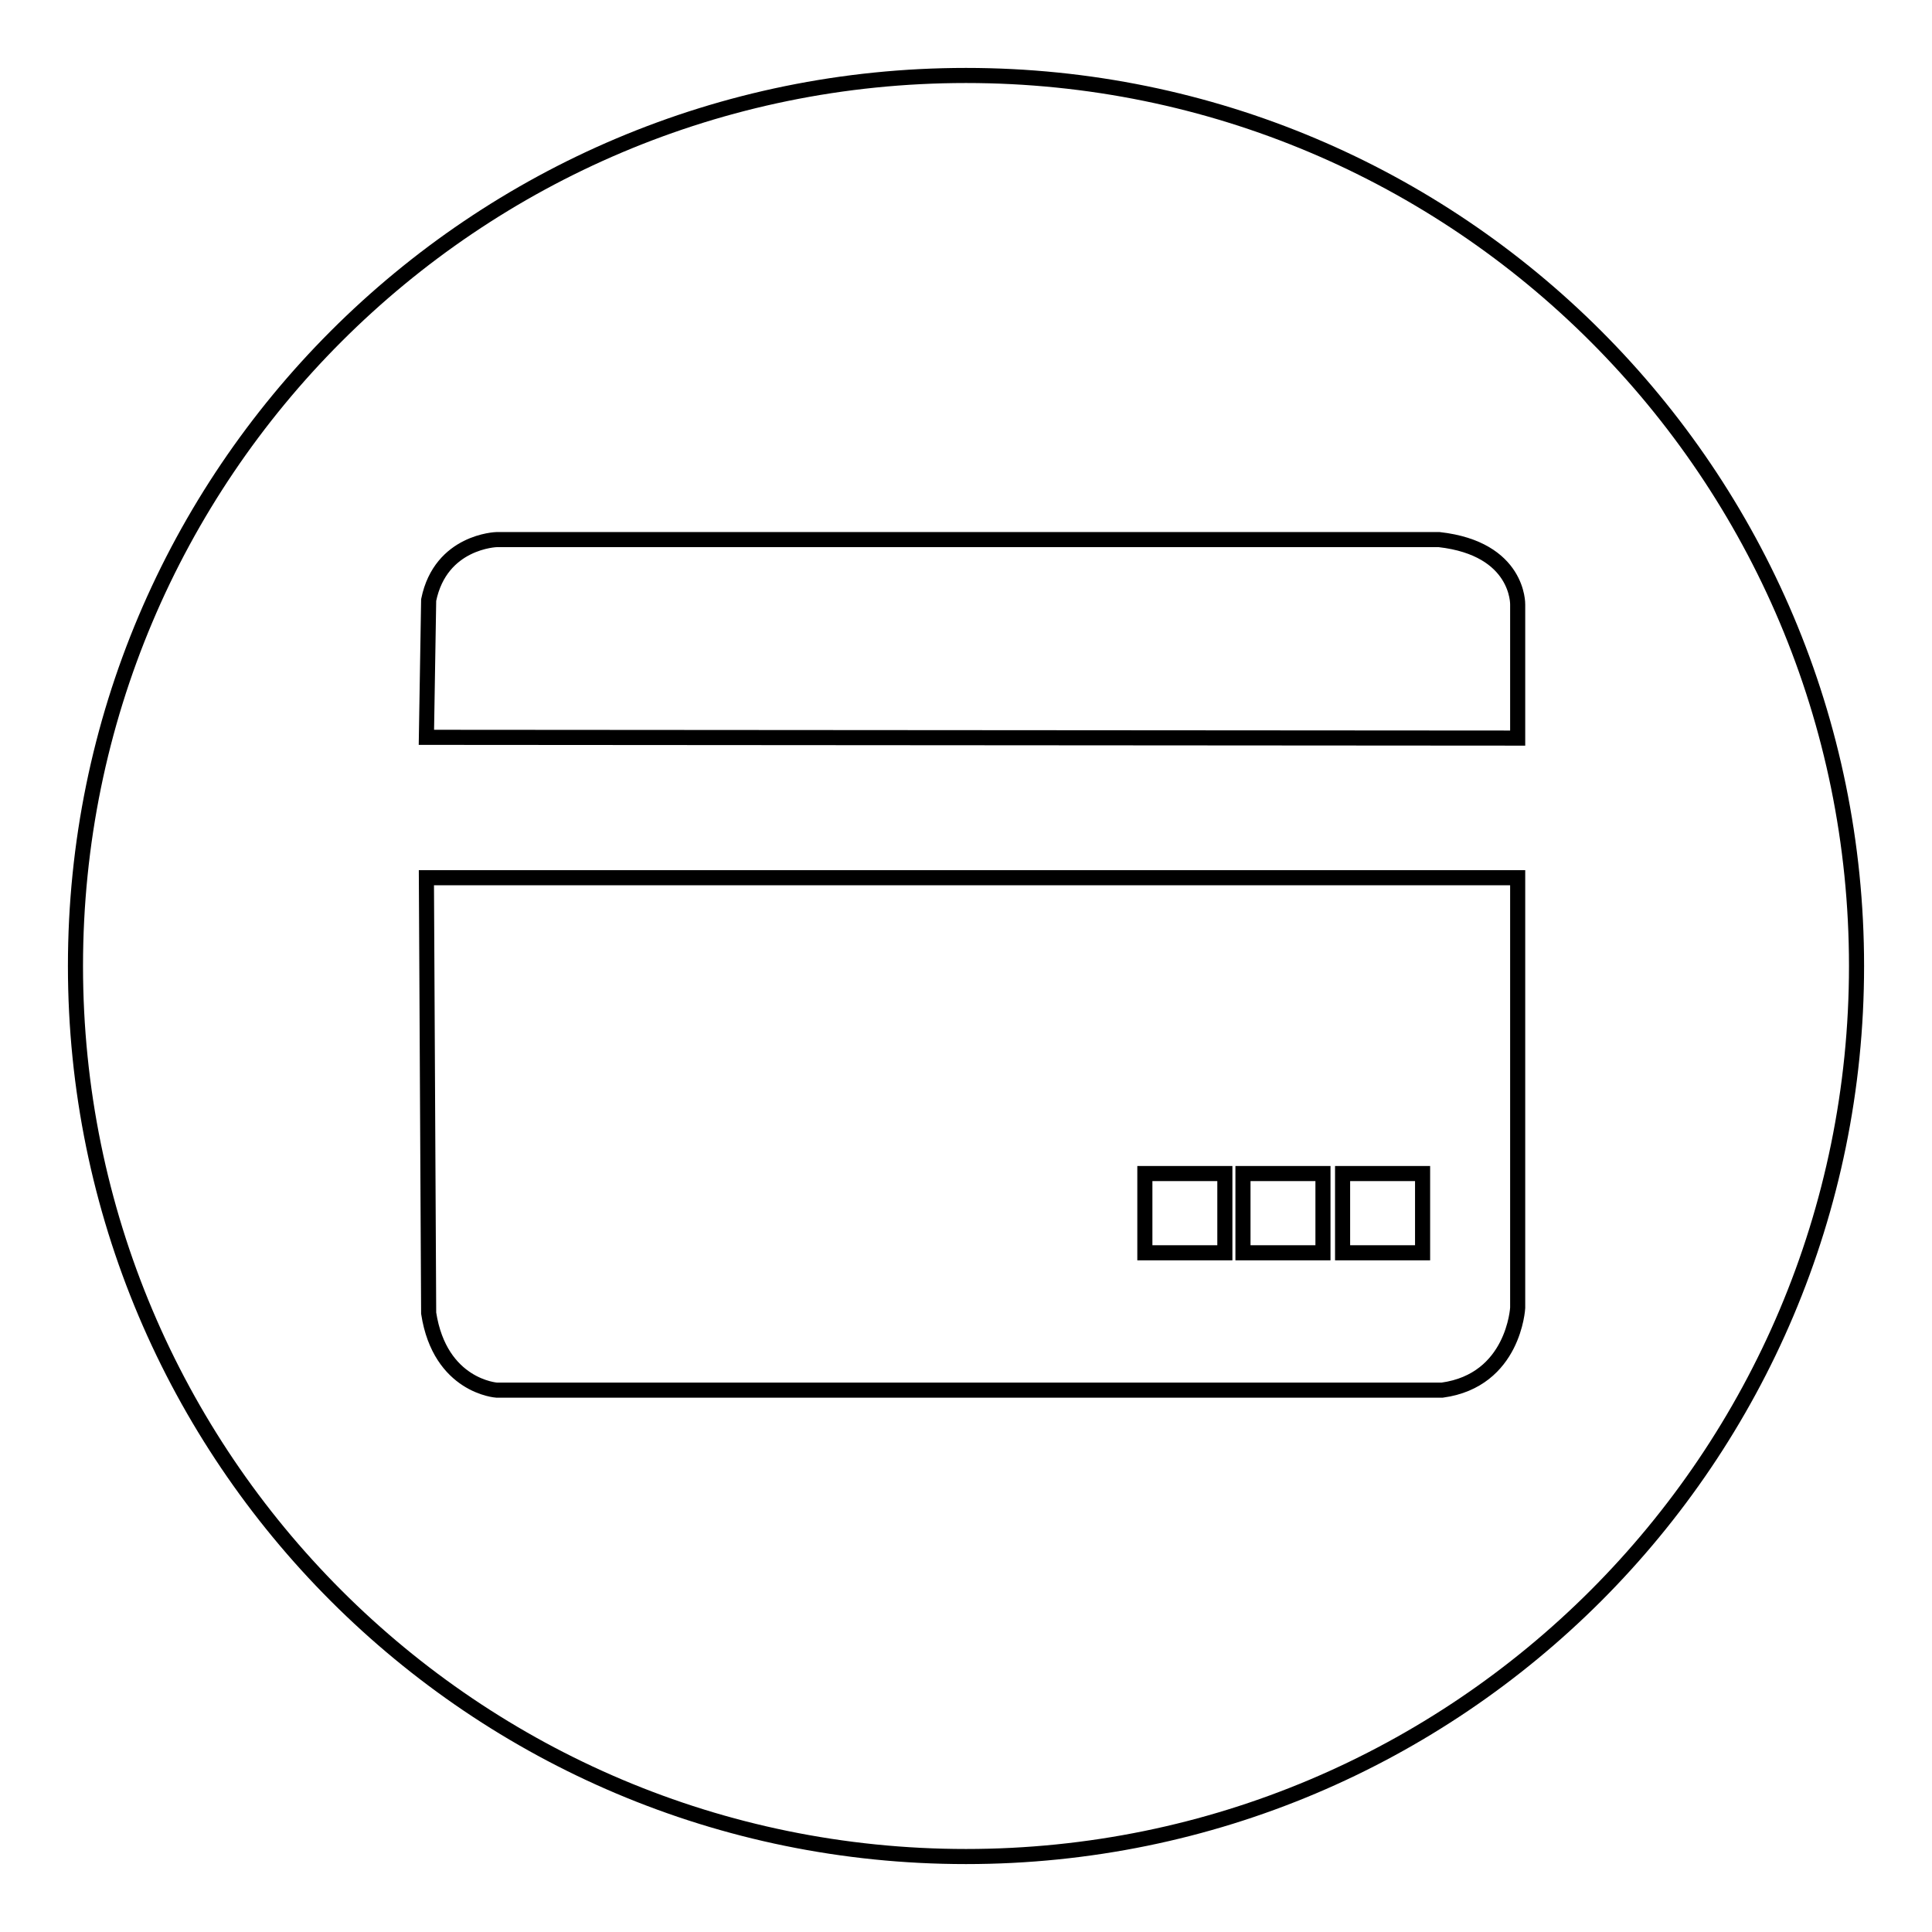 <?xml version="1.0" encoding="utf-8"?>
<!-- Svg Vector Icons : http://www.onlinewebfonts.com/icon -->
<!DOCTYPE svg PUBLIC "-//W3C//DTD SVG 1.1//EN" "http://www.w3.org/Graphics/SVG/1.1/DTD/svg11.dtd">
<svg version="1.1" xmlns="http://www.w3.org/2000/svg" xmlns:xlink="http://www.w3.org/1999/xlink" x="0px" y="0px" viewBox="0 0 256 256" enable-background="new 0 0 256 256" xml:space="preserve">
<g> <path stroke-width="2" fill-opacity="0" stroke="#000000"  d="M151.7,155.5h10.6v10.5h-10.6V155.5z M177.9,155.5h10.6v10.5h-10.6V155.5z M128,10C62.8,10,10,62.8,10,128 c0,65.2,52.8,118,118,118s118-52.8,118-118C246,62.8,193.2,10,128,10z M201.1,173.3c0,0-0.5,9.6-10,10.9H65.8c0,0-7.5-0.5-9-10.2 l-0.3-57.7h144.6V173.3z M201.1,80.1v17.7L56.5,97.7l0.3-18.2c1.6-7.8,9-8,9-8h124.9C201.3,72.7,201.1,80.1,201.1,80.1z  M164.7,155.5h10.6v10.5h-10.6V155.5z"/></g>
</svg>